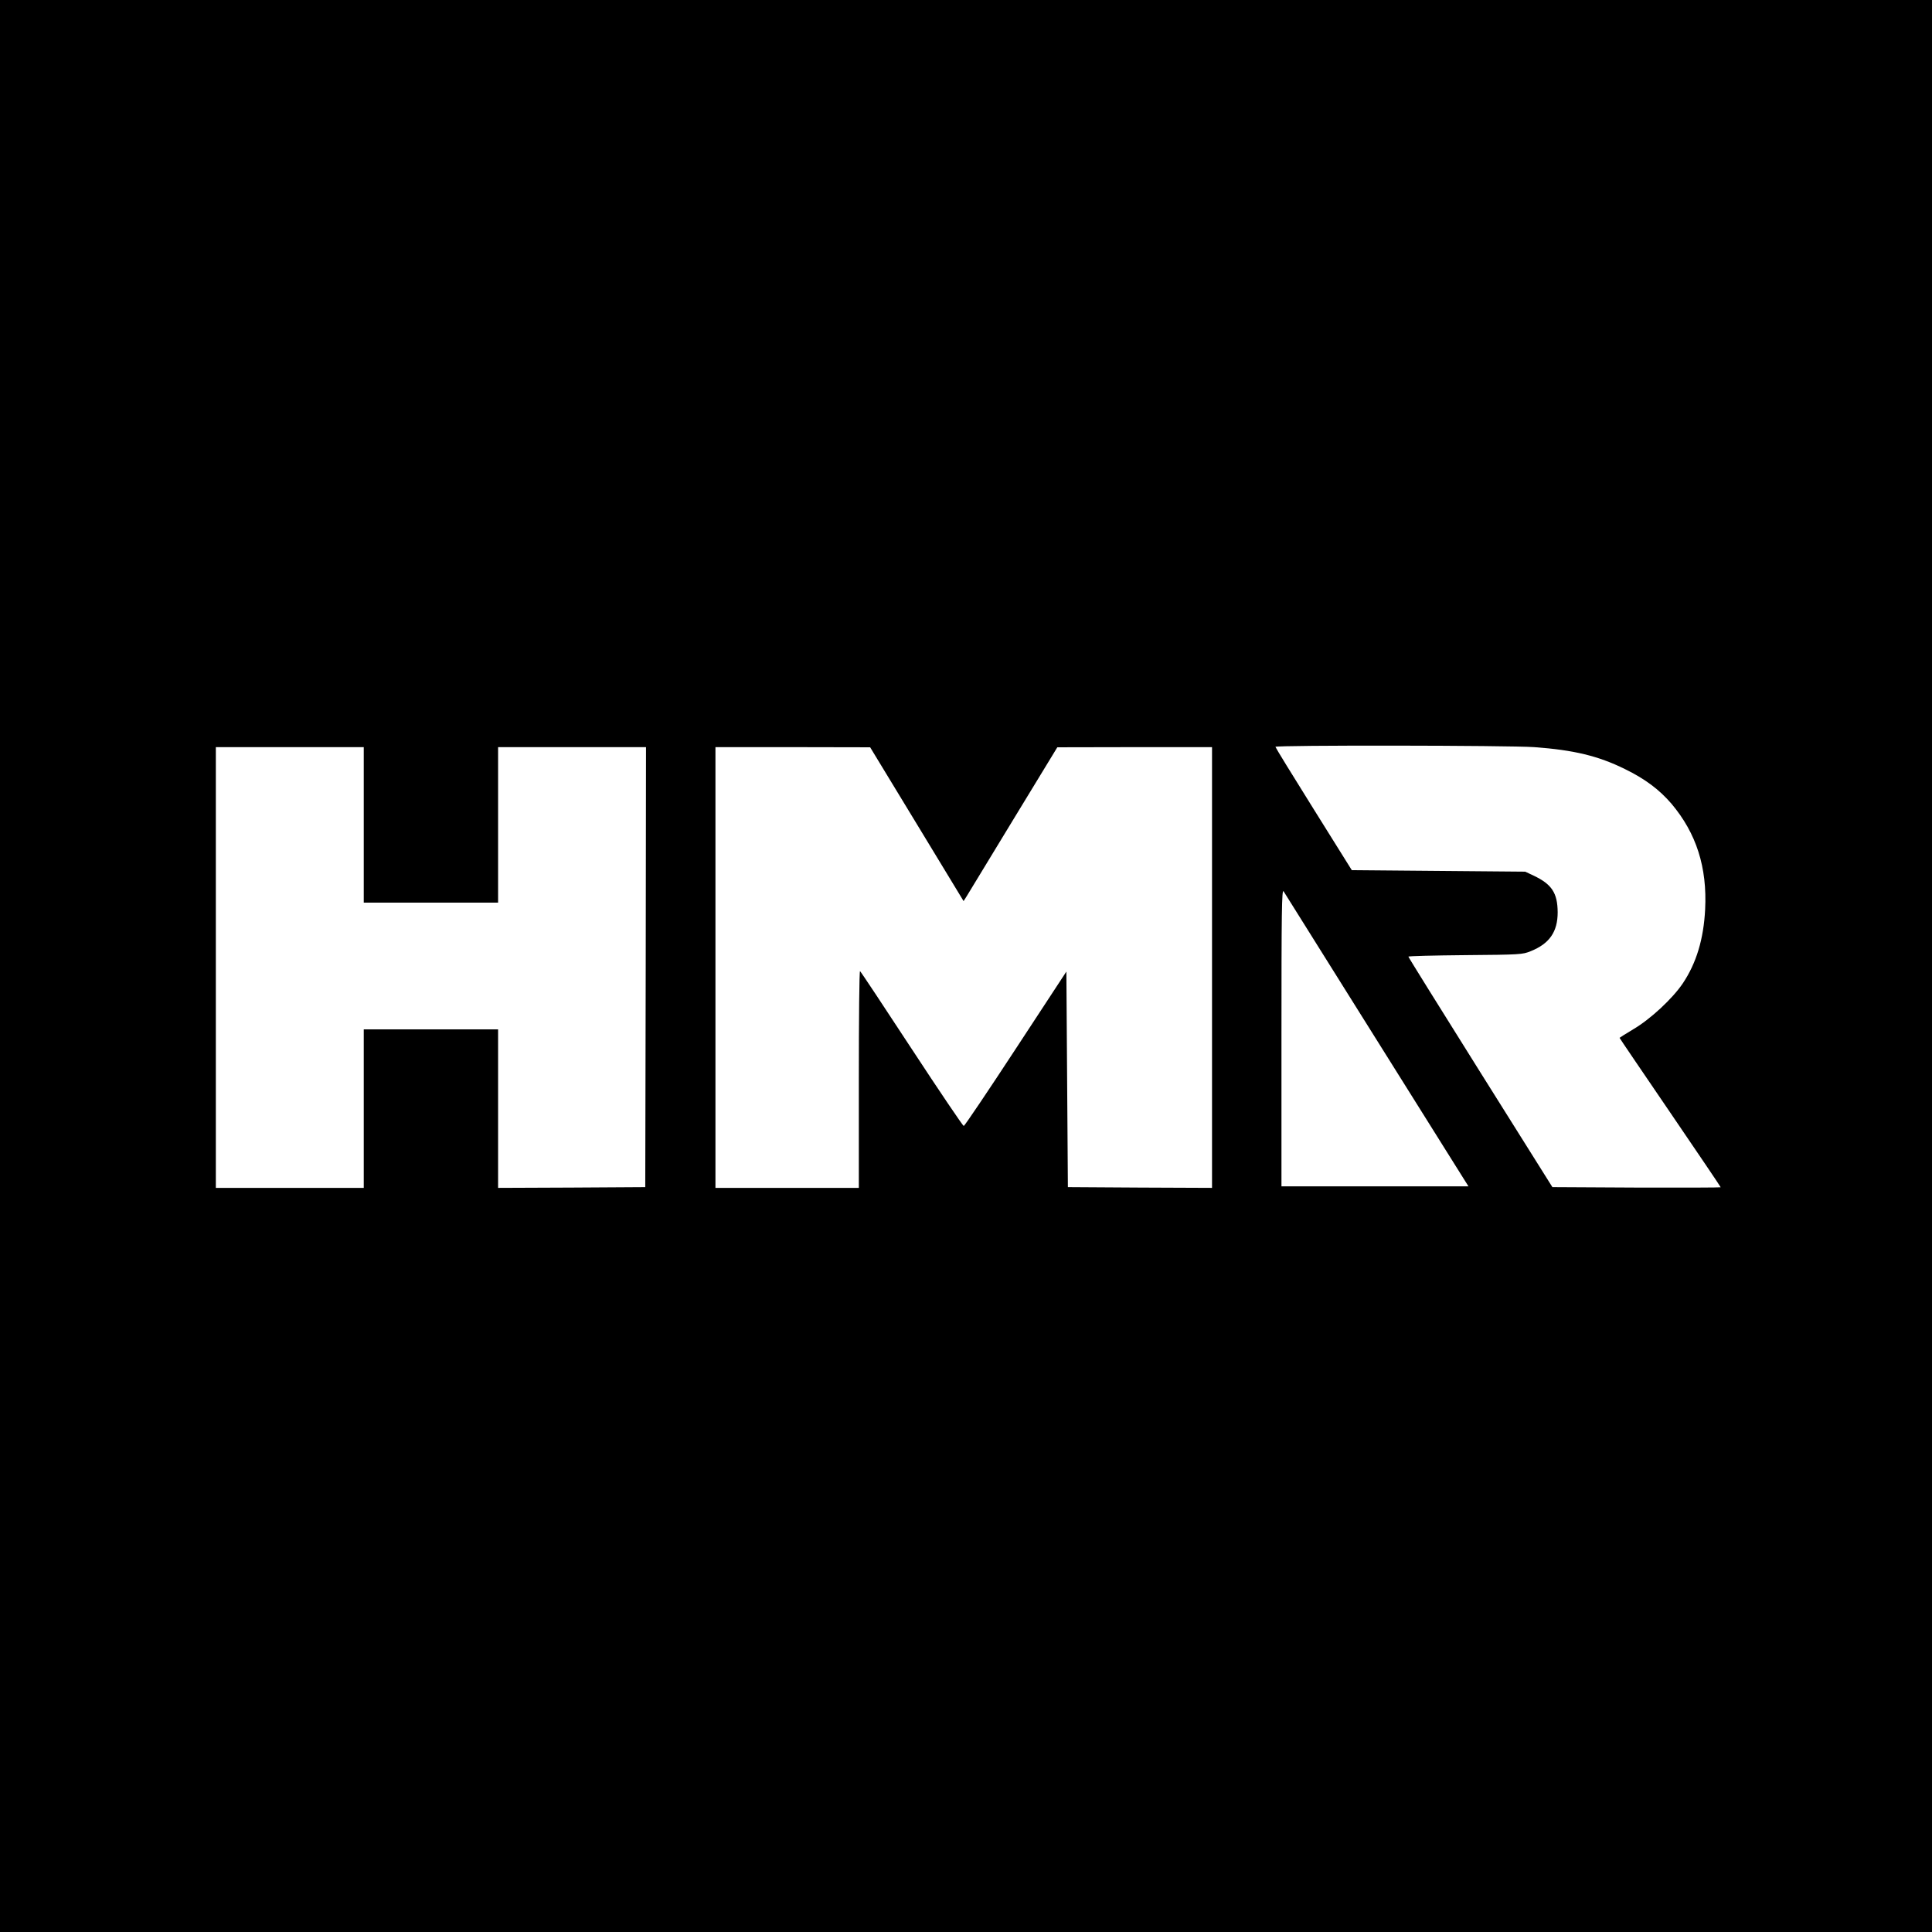 <?xml version="1.0" standalone="no"?>
<!DOCTYPE svg PUBLIC "-//W3C//DTD SVG 20010904//EN"
 "http://www.w3.org/TR/2001/REC-SVG-20010904/DTD/svg10.dtd">
<svg version="1.0" xmlns="http://www.w3.org/2000/svg"
 width="1280pt" height="1280pt" viewBox="0 0 1280 1280"
 preserveAspectRatio="xMidYMid meet">
<g transform="translate(0,1280) scale(0.1,-0.1)"
fill="#000000" stroke="none">
<path d="M0 6400 l0 -6400 6400 0 6400 0 0 6400 0 6400 -6400 0 -6400 0 0
-6400z m10165 1450 c261 -19 424 -58 600 -145 135 -66 228 -136 309 -230 165
-196 237 -421 223 -700 -10 -196 -58 -356 -148 -490 -68 -101 -214 -237 -328
-304 -50 -30 -91 -56 -91 -57 0 -2 151 -224 335 -494 184 -270 335 -493 335
-496 0 -2 -251 -3 -557 -2 l-558 3 -477 760 c-262 418 -477 763 -477 767 -1 4
169 8 377 10 364 3 379 4 433 26 125 50 179 129 179 258 -1 128 -39 186 -160
243 l-55 26 -575 5 -574 5 -253 405 c-139 222 -253 408 -253 412 0 12 1550 10
1715 -2z m-7755 -515 l0 -515 445 0 445 0 0 515 0 515 490 0 490 0 -2 -1457
-3 -1458 -487 -3 -488 -2 0 525 0 525 -445 0 -445 0 0 -525 0 -525 -490 0
-490 0 0 1460 0 1460 490 0 490 0 0 -515z m3665 4 l309 -509 21 33 c11 19 151
248 310 510 l290 476 513 1 512 0 0 -1460 0 -1460 -477 2 -478 3 -5 714 -5
714 -335 -511 c-184 -281 -339 -511 -345 -512 -5 0 -161 230 -345 511 -184
281 -338 513 -342 515 -5 3 -8 -319 -8 -715 l0 -721 -475 0 -475 0 0 1460 0
1460 513 0 512 -1 310 -510z m2905 -1204 c255 -407 528 -842 606 -967 l143
-228 -619 0 -620 0 0 987 c0 833 2 984 14 968 7 -11 221 -353 476 -760z"/>
</g>
</svg>
